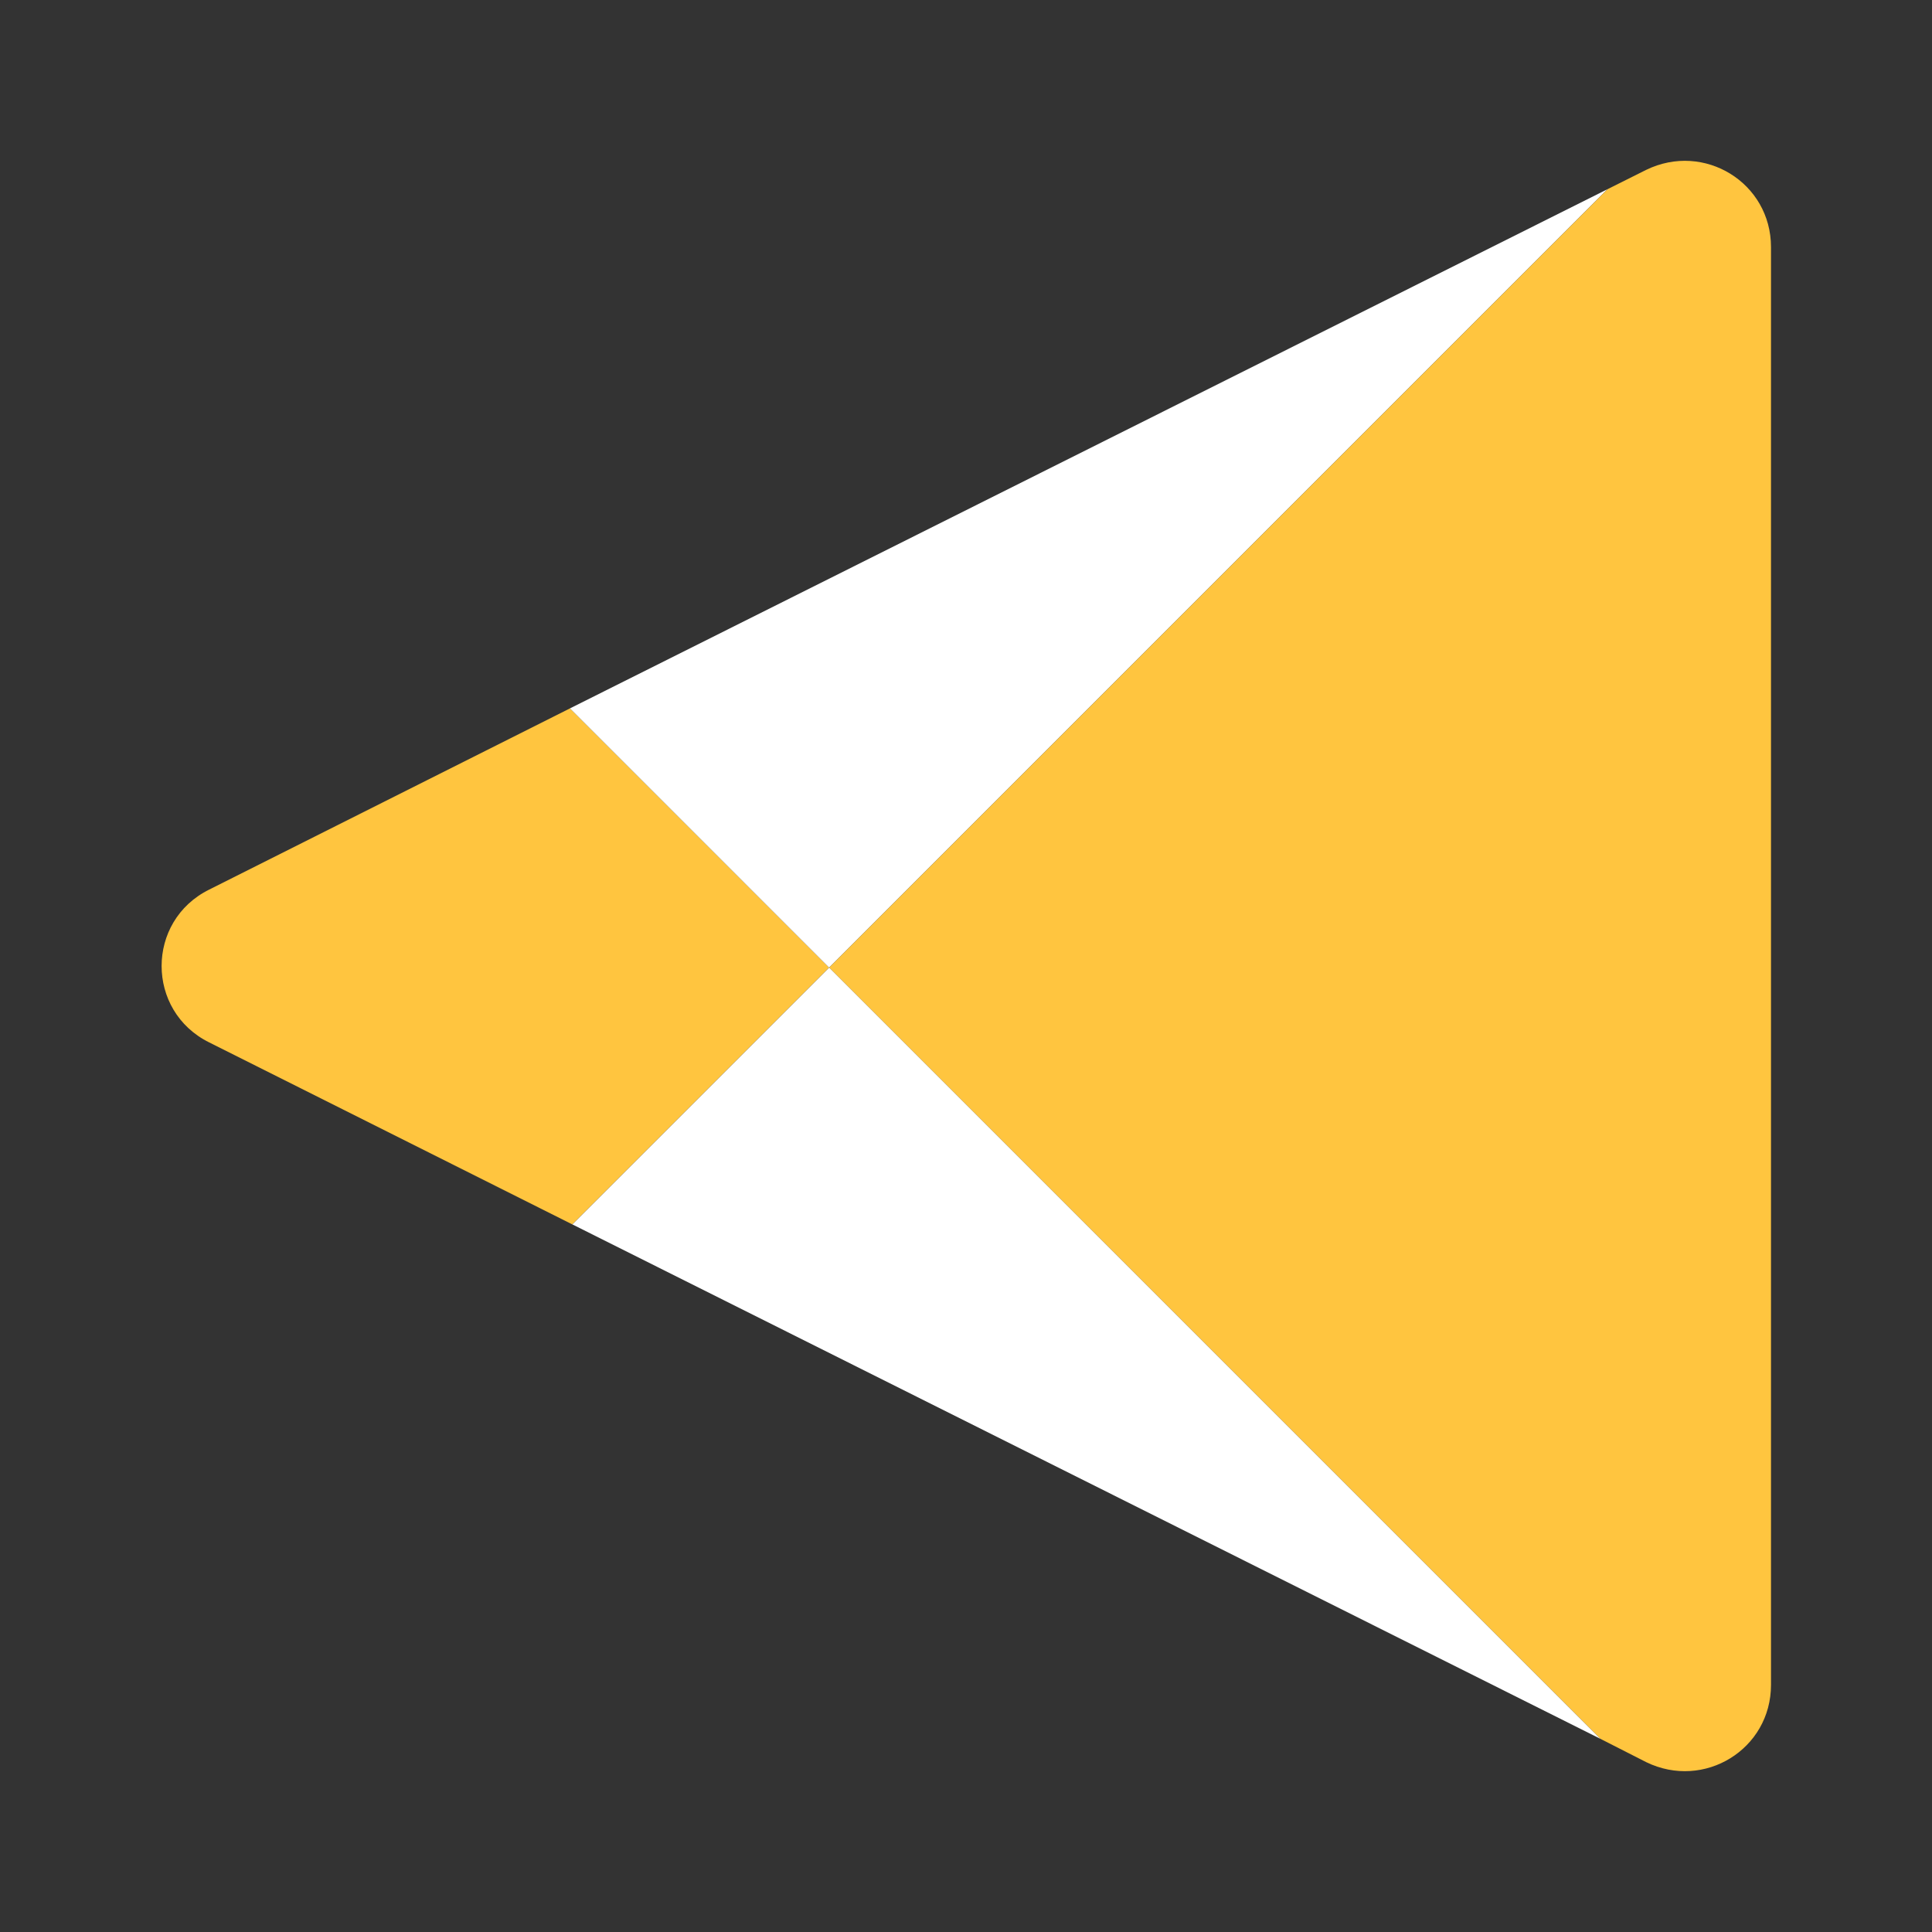 <svg width="45" height="45" viewBox="0 0 45 45" fill="none" xmlns="http://www.w3.org/2000/svg">
<rect x="0" y="0" width="45" height="45" fill="#333333" stroke="none"/>
<path d="M4.875 24.281L13.331 28.519L19.312 22.538L13.275 16.5L4.875 20.719C3.394 21.45 3.394 23.55 4.875 24.281Z" fill="#ffc53f"/>
<path d="M13.275 16.5L19.312 22.538L37.443 4.406L13.275 16.5Z" fill="white"/>
<path d="M19.312 22.538L37.275 40.5L38.344 41.044C39.694 41.7 41.25 40.744 41.25 39.244V5.756C41.25 4.256 39.694 3.3 38.344 3.956L37.444 4.406L19.312 22.538Z" fill="#ffc53f"/>
<path d="M13.332 28.519L37.275 40.5L19.313 22.538L13.332 28.519Z" fill="white"/>
</svg>
